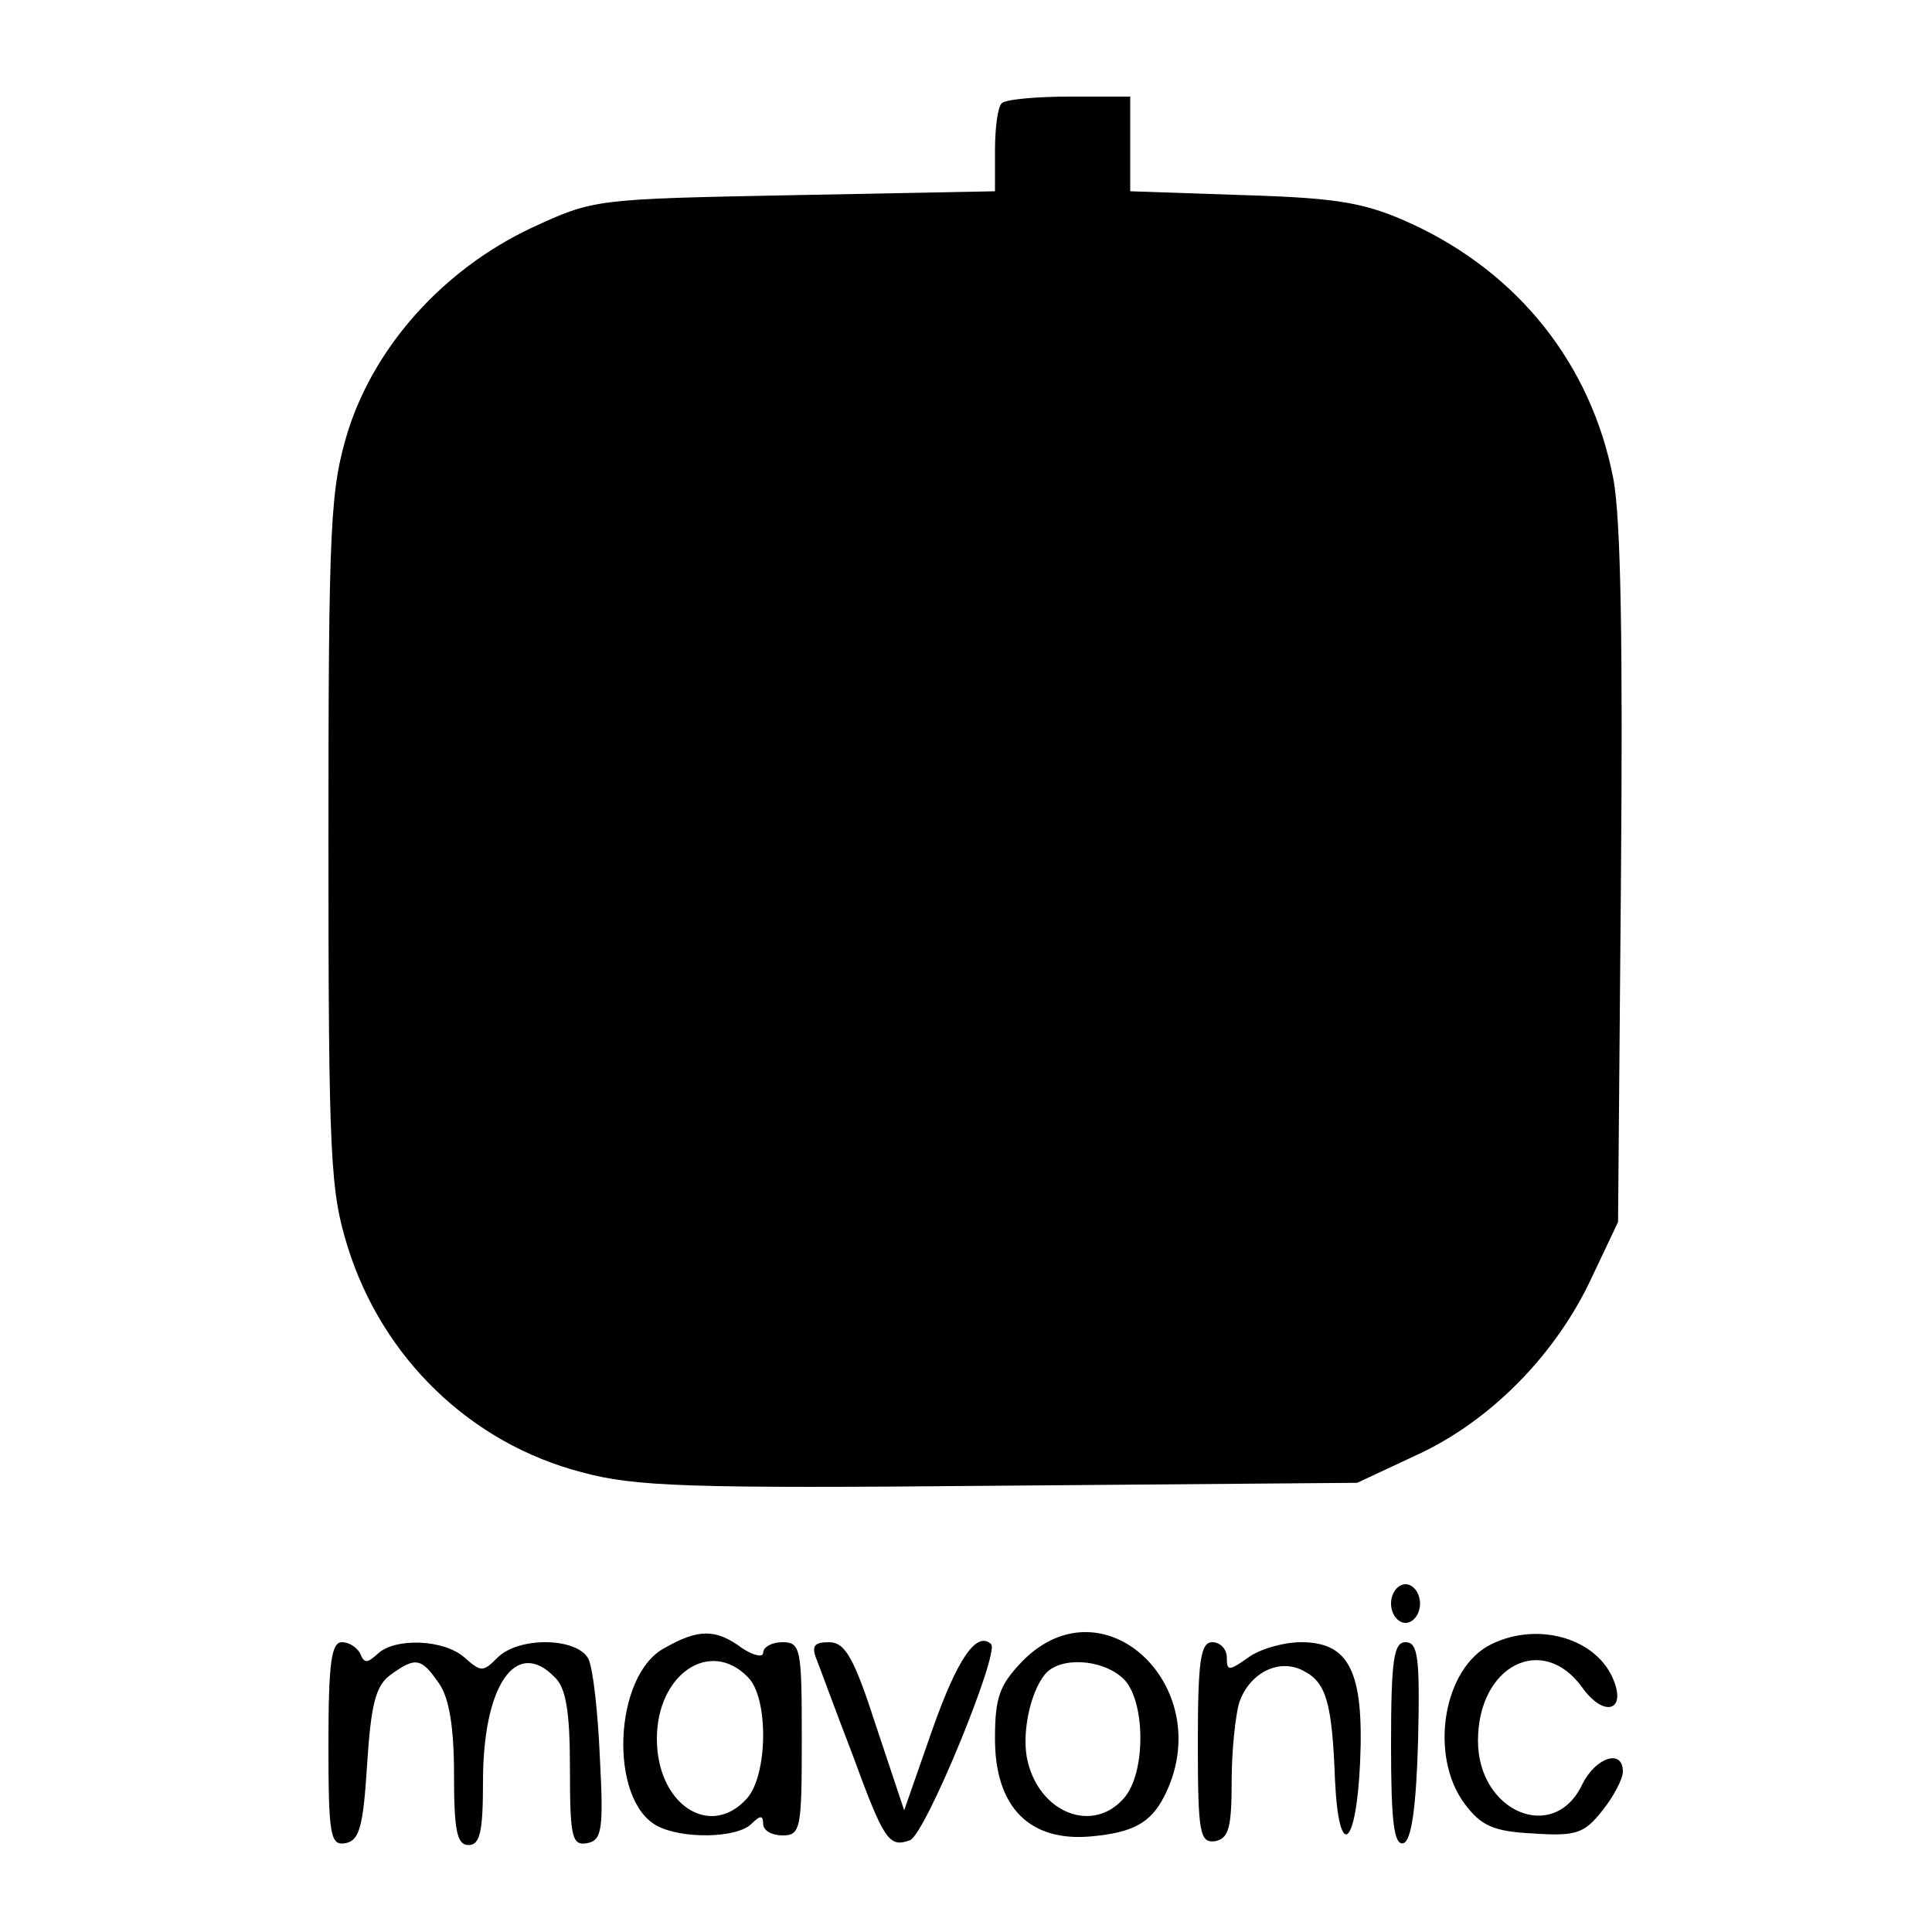 <?xml version="1.0" standalone="no"?>
<!DOCTYPE svg PUBLIC "-//W3C//DTD SVG 20010904//EN"
 "http://www.w3.org/TR/2001/REC-SVG-20010904/DTD/svg10.dtd">
<svg version="1.0" xmlns="http://www.w3.org/2000/svg"
 width="200pt" height="200pt" viewBox="0 0 200 200"
 preserveAspectRatio="xMidYMid meet">

<g transform="translate(0,200) scale(0.1,-0.1)"
fill="#000000" stroke="none">
<path d="M1037 1893 c-4 -3 -7 -25 -7 -49 l0 -42 -207 -4 c-208 -4 -208 -4
-273 -34 -91 -43 -162 -122 -190 -211 -18 -60 -20 -92 -20 -423 0 -331 2 -363
20 -421 36 -115 127 -203 242 -233 55 -15 110 -17 433 -14 l370 3 62 29 c76
35 144 104 181 184 l27 57 3 355 c2 242 0 374 -8 415 -23 118 -98 212 -208
263 -48 22 -75 27 -174 30 l-118 4 0 49 0 49 -63 0 c-35 0 -67 -3 -70 -7z"/>
<path d="M1440 340 c0 -11 7 -20 15 -20 8 0 15 9 15 20 0 11 -7 20 -15 20 -8
0 -15 -9 -15 -20z"/>
<path d="M688 294 c-53 -28 -58 -157 -8 -184 26 -14 83 -13 98 2 9 9 12 9 12
0 0 -7 9 -12 20 -12 19 0 20 7 20 100 0 93 -1 100 -20 100 -11 0 -20 -5 -20
-11 0 -5 -10 -3 -22 5 -27 20 -45 20 -80 0z m86 -30 c22 -21 21 -102 -1 -126
-38 -42 -93 -6 -93 62 0 67 55 104 94 64z"/>
<path d="M1059 281 c-24 -25 -29 -37 -29 -81 0 -71 36 -107 100 -101 43 4 61
14 75 41 57 111 -61 226 -146 141z m103 -18 c24 -21 25 -99 1 -125 -32 -36
-86 -15 -99 38 -7 27 2 72 18 91 15 18 58 16 80 -4z"/>
<path d="M1544 298 c-50 -24 -65 -115 -28 -165 17 -23 30 -29 71 -31 45 -3 53
0 72 24 12 15 21 33 21 40 0 24 -28 15 -42 -13 -29 -62 -108 -29 -108 45 0 78
67 112 108 55 23 -32 47 -24 31 11 -19 41 -78 57 -125 34z"/>
<path d="M340 194 c0 -95 2 -105 18 -102 14 3 18 17 22 81 4 63 9 82 24 93 26
19 32 18 50 -8 11 -15 16 -46 16 -95 0 -58 3 -73 15 -73 12 0 15 14 15 66 0
99 34 149 74 108 12 -11 16 -36 16 -95 0 -71 2 -80 18 -77 15 3 17 14 13 88
-2 47 -7 93 -12 103 -12 22 -72 23 -94 1 -15 -15 -17 -15 -34 0 -21 19 -72 21
-90 4 -11 -10 -14 -10 -18 0 -3 6 -11 12 -19 12 -11 0 -14 -21 -14 -106z"/>
<path d="M845 283 c4 -10 20 -54 37 -98 33 -90 38 -98 60 -90 16 6 93 194 84
203 -15 14 -35 -15 -61 -89 l-29 -83 -29 87 c-23 71 -32 87 -49 87 -15 0 -18
-4 -13 -17z"/>
<path d="M1240 196 c0 -94 2 -104 18 -102 14 3 17 14 17 62 0 32 4 69 8 82 11
31 42 46 67 32 23 -12 29 -33 32 -113 4 -84 22 -70 26 19 4 93 -11 124 -61
124 -18 0 -43 -7 -55 -16 -20 -14 -22 -14 -22 0 0 9 -7 16 -15 16 -12 0 -15
-18 -15 -104z"/>
<path d="M1440 194 c0 -80 3 -105 13 -102 8 3 13 36 15 106 2 86 0 102 -13
102 -12 0 -15 -17 -15 -106z"/>
</g>
</svg>

